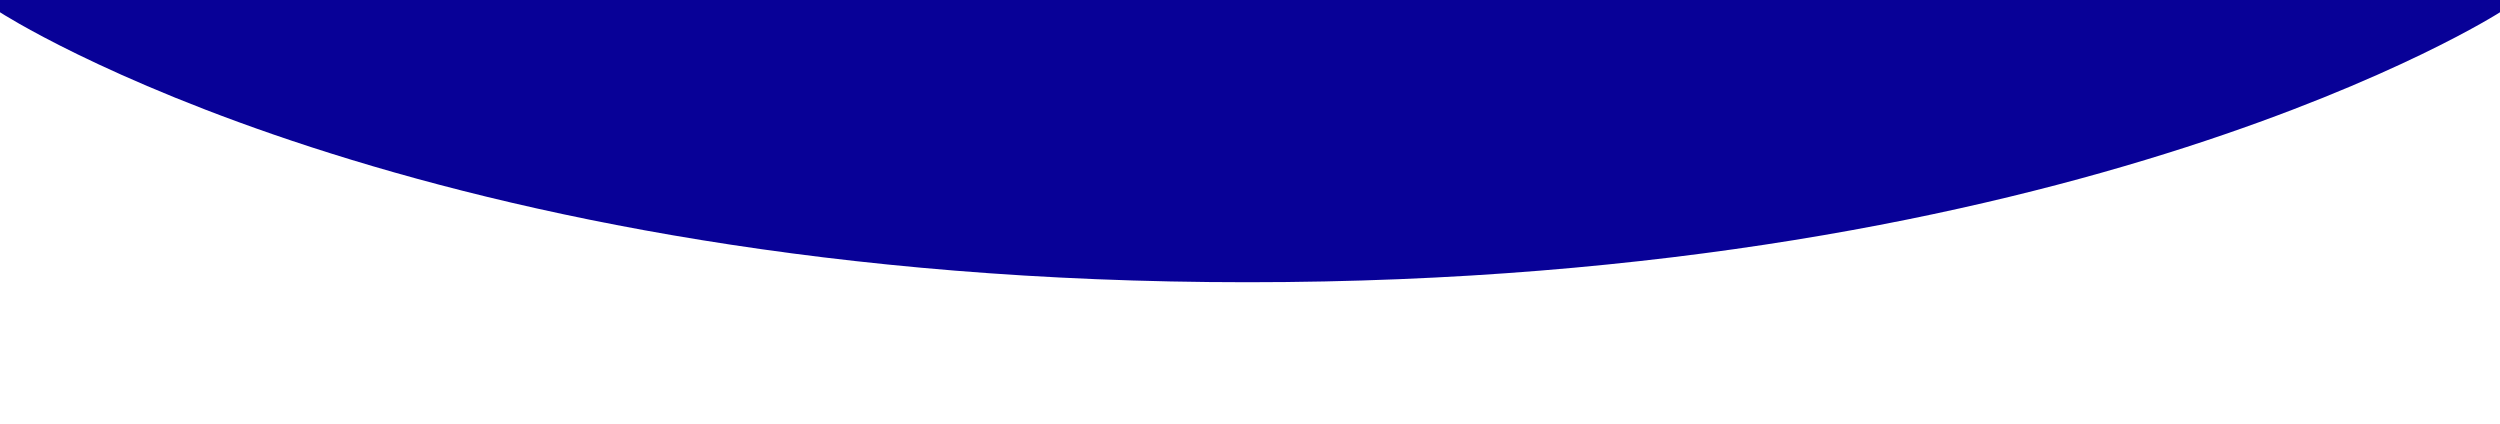 <svg width="1440" height="244" viewBox="0 0 1440 244" fill="none" xmlns="http://www.w3.org/2000/svg">
<g clip-path="url(#clip0_9182_8754)">
<path d="M718.5 162.564C239 162.564 0 7.064 0 7.064V-220.436H1440V7.064C1440 7.064 1198 162.564 718.5 162.564Z" fill="#080197"/>
</g>
<defs>
<clipPath id="clip0_9182_8754">
<rect width="1440" height="244" fill="white" transform="matrix(1 0 0 -1 0 244)"/>
</clipPath>
</defs>
</svg>

